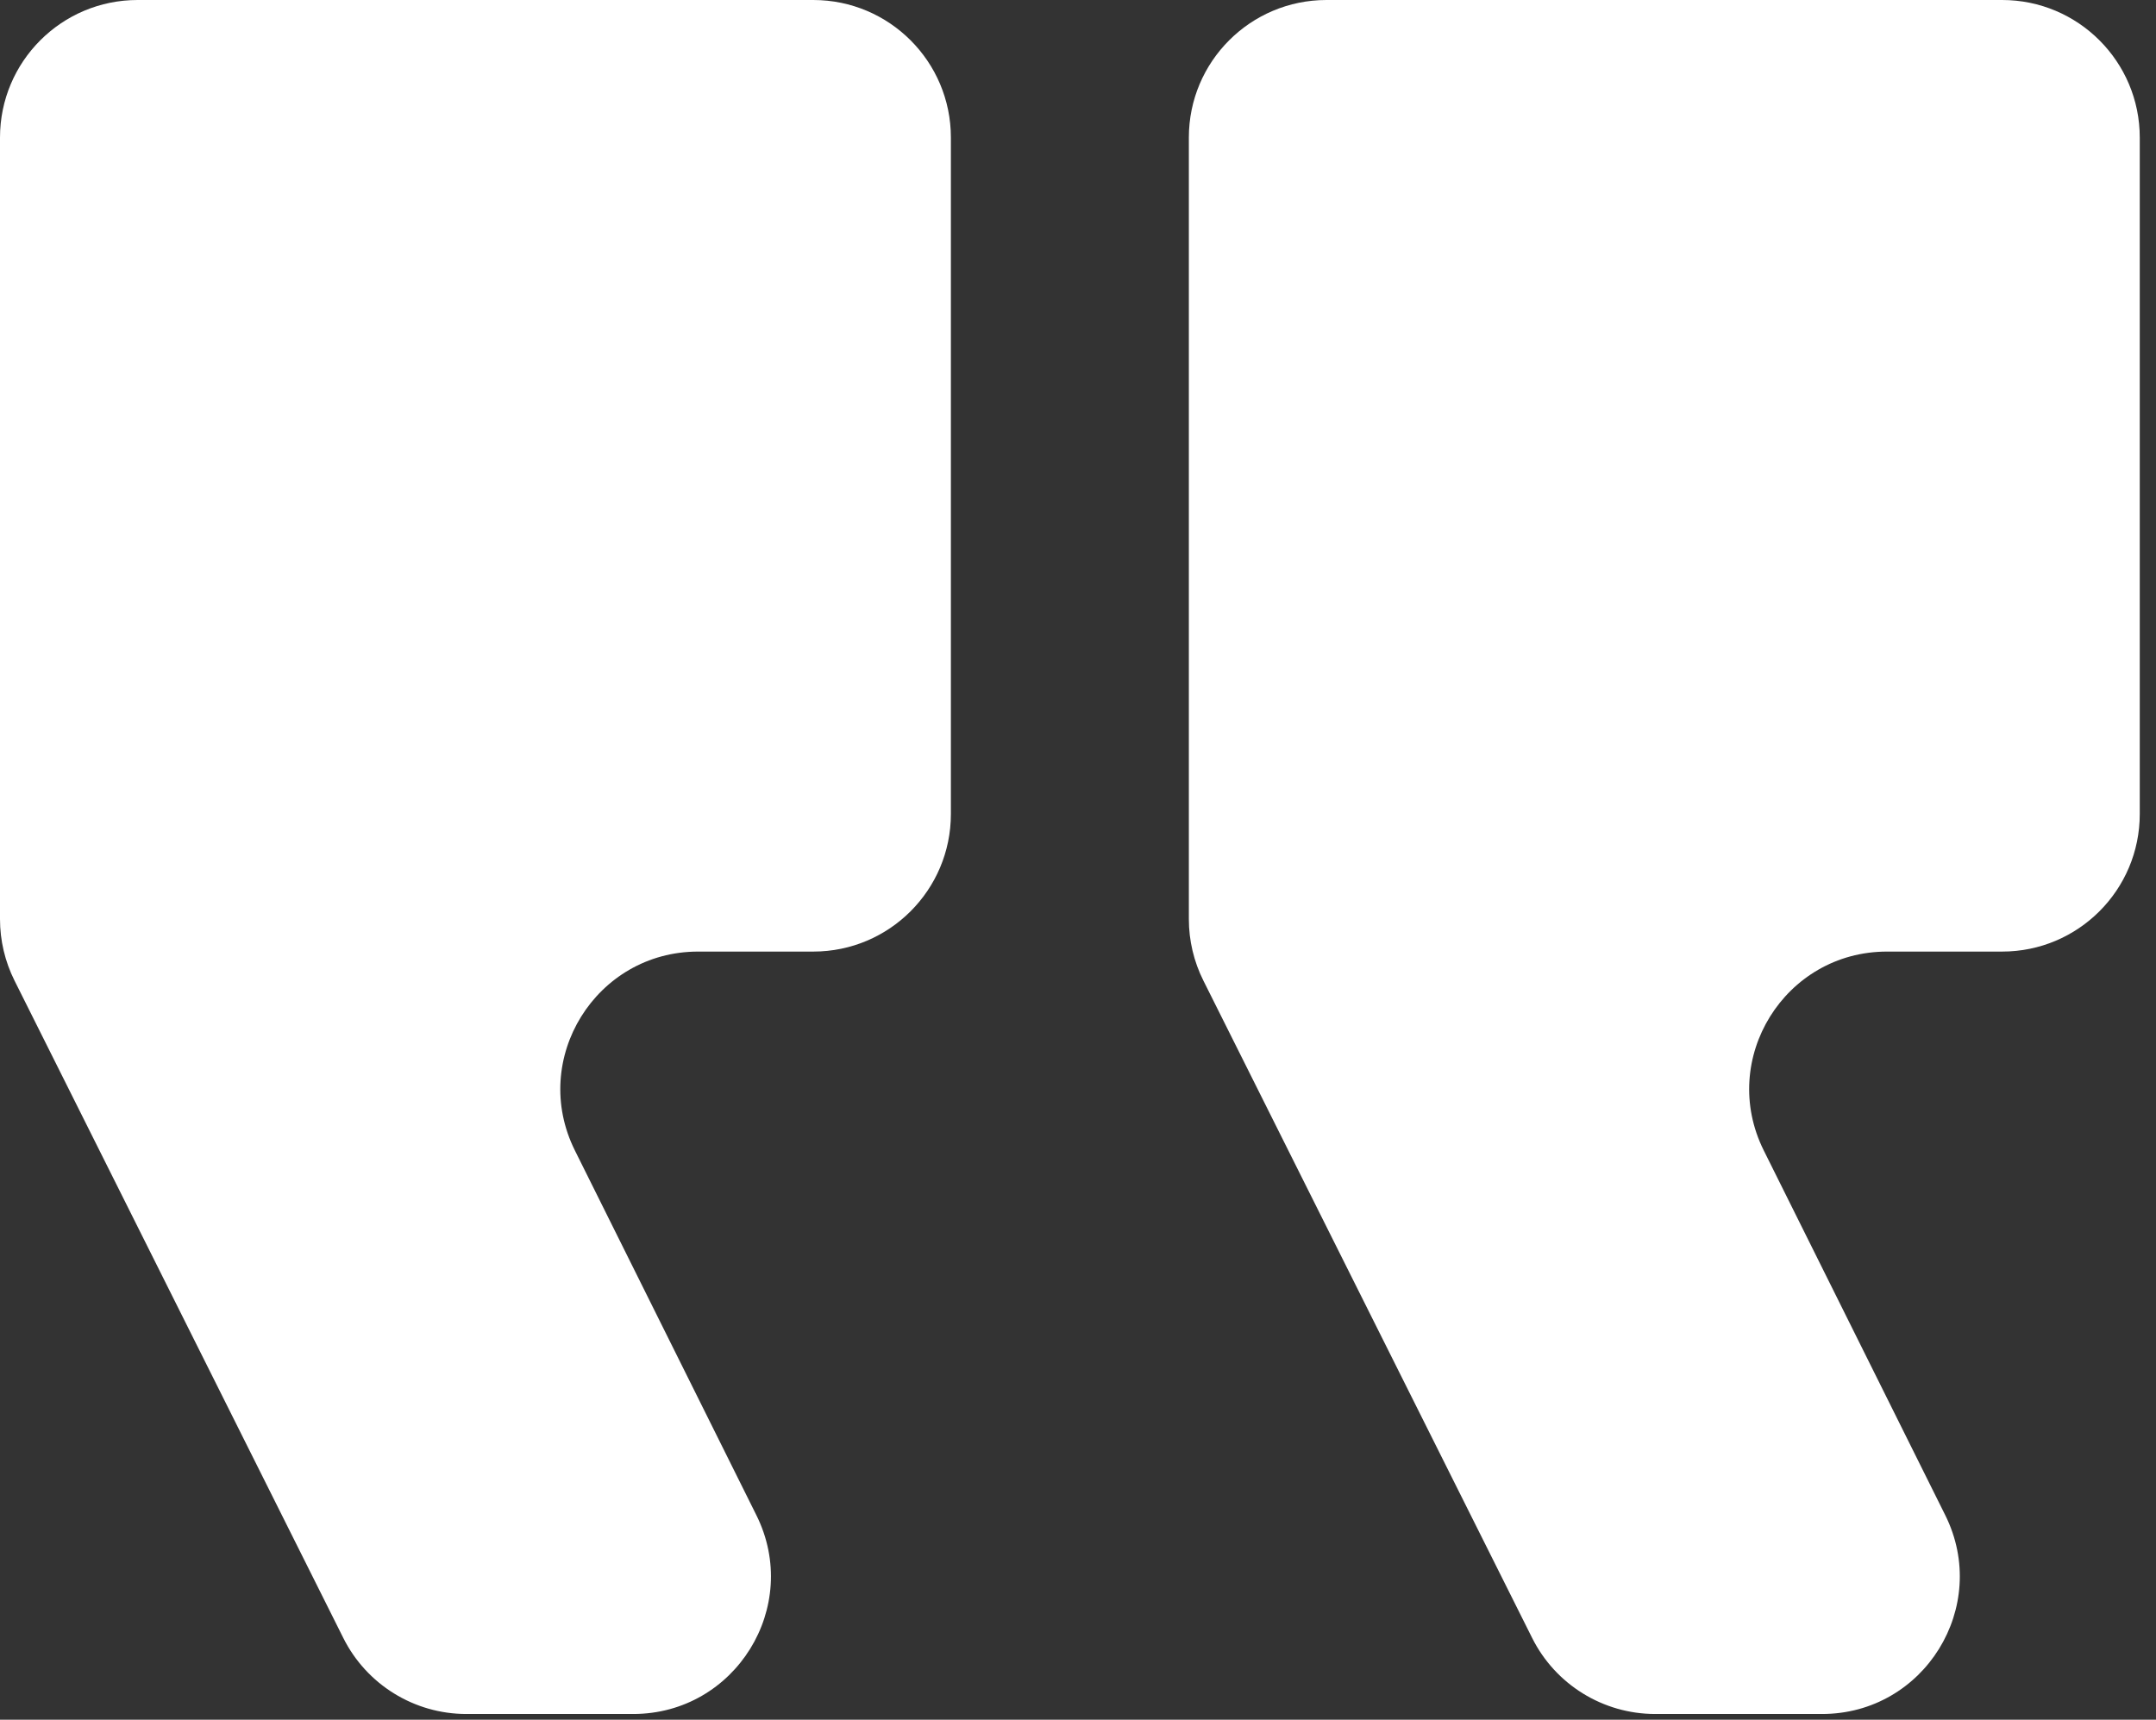 <svg width="94" height="75" viewBox="0 0 94 75" fill="none" xmlns="http://www.w3.org/2000/svg">
<rect x="0" y="0" width="94" height="75" fill="#333333" stroke="none"/>
<path d="M93.292 6C93.292 2.686 90.605 0 87.292 0H57.833C54.52 0 51.833 2.686 51.833 6V40.084C51.833 41.015 52.05 41.934 52.467 42.767L66.8 71.433C67.816 73.466 69.894 74.75 72.167 74.75H79.439C83.894 74.75 86.795 70.066 84.811 66.078L76.898 50.172C74.913 46.184 77.815 41.5 82.27 41.5H87.292C90.605 41.5 93.292 38.814 93.292 35.5V6Z" fill="white"/>
<path d="M41.458 6C41.458 2.686 38.772 0 35.458 0H6C2.686 0 7.62939e-06 2.686 7.62939e-06 6V40.084C7.62939e-06 41.015 0.217 41.934 0.633 42.767L14.967 71.433C15.983 73.466 18.061 74.75 20.333 74.75H27.605C32.06 74.75 34.962 70.066 32.977 66.078L25.064 50.172C23.08 46.184 25.981 41.5 30.436 41.5H35.458C38.772 41.5 41.458 38.814 41.458 35.5V6Z" fill="white"/>
</svg>
